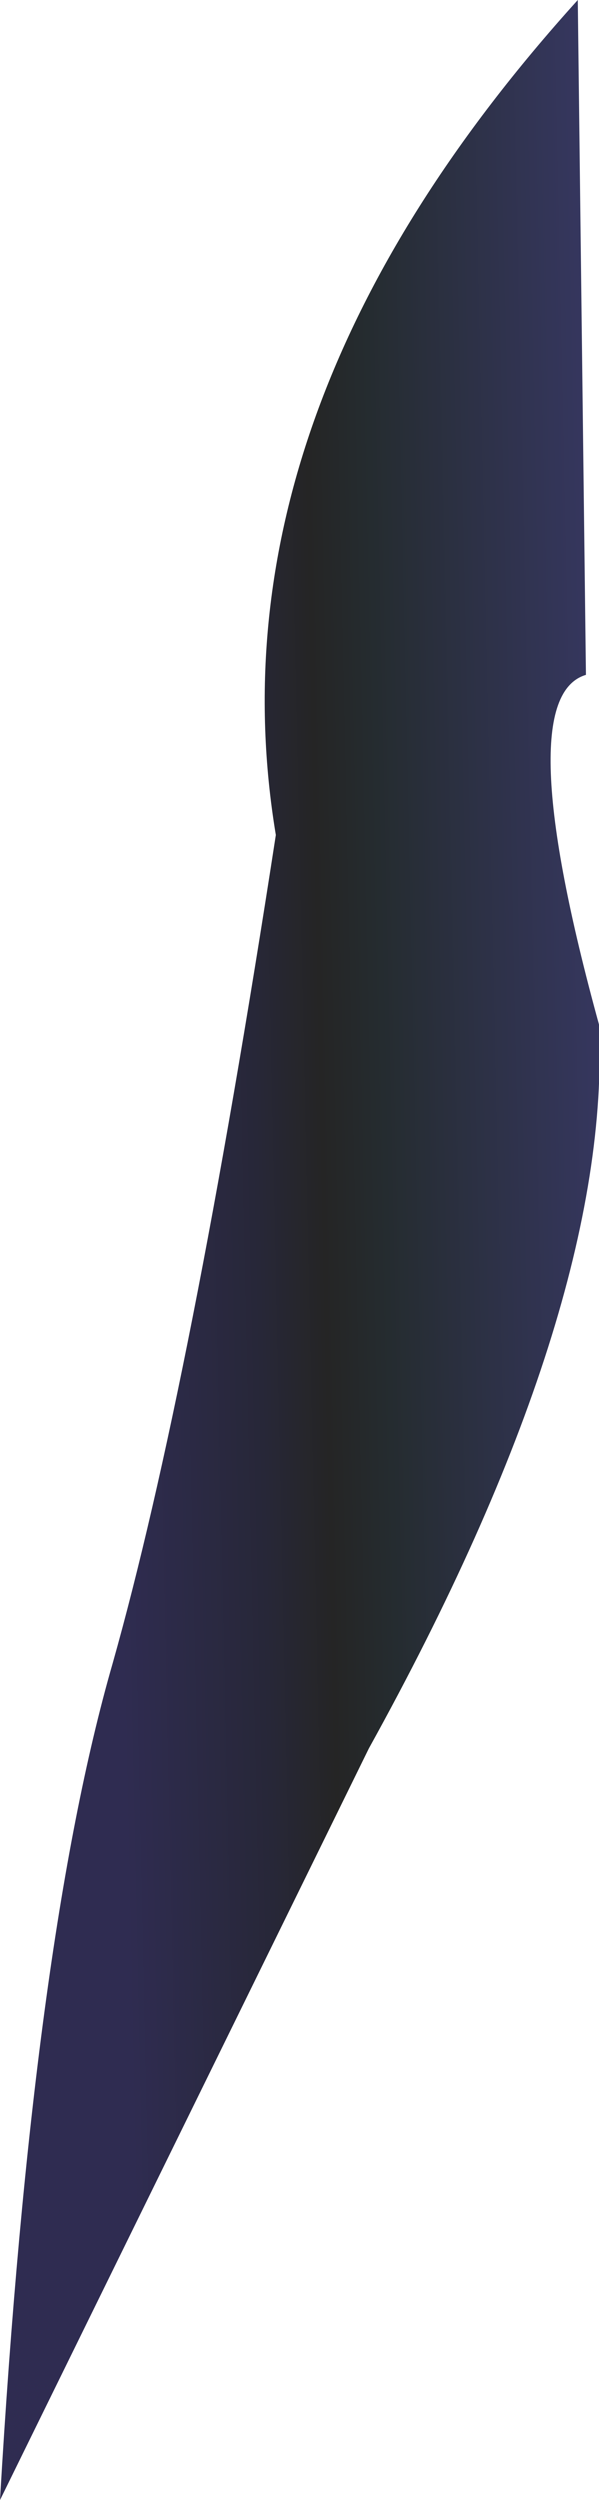 <?xml version="1.0" encoding="UTF-8" standalone="no"?>
<svg xmlns:xlink="http://www.w3.org/1999/xlink" height="76.5px" width="18.35px" xmlns="http://www.w3.org/2000/svg">
  <g transform="matrix(1.0, 0.0, 0.0, 1.0, 14.35, 35.3)">
    <path d="M3.6 -14.65 Q1.25 -13.95 4.0 -3.95 4.4 4.75 -3.05 18.2 L-14.35 41.2 Q-13.35 24.1 -10.9 15.6 -8.5 7.1 -5.9 -9.75 -8.05 -22.7 3.35 -35.3 L3.6 -14.65" fill="url(#gradient0)" fill-rule="evenodd" stroke="none"/>
  </g>
  <defs>
    <linearGradient gradientTransform="matrix(-0.012, 4.0E-4, -0.001, -0.046, -5.45, 2.95)" gradientUnits="userSpaceOnUse" id="gradient0" spreadMethod="pad" x1="-819.2" x2="819.2">
      <stop offset="0.0" stop-color="#363760"/>
      <stop offset="0.349" stop-color="#252c30"/>
      <stop offset="0.447" stop-color="#252525"/>
      <stop offset="0.549" stop-color="#272738"/>
      <stop offset="0.776" stop-color="#2f2c51"/>
    </linearGradient>
  </defs>
</svg>
